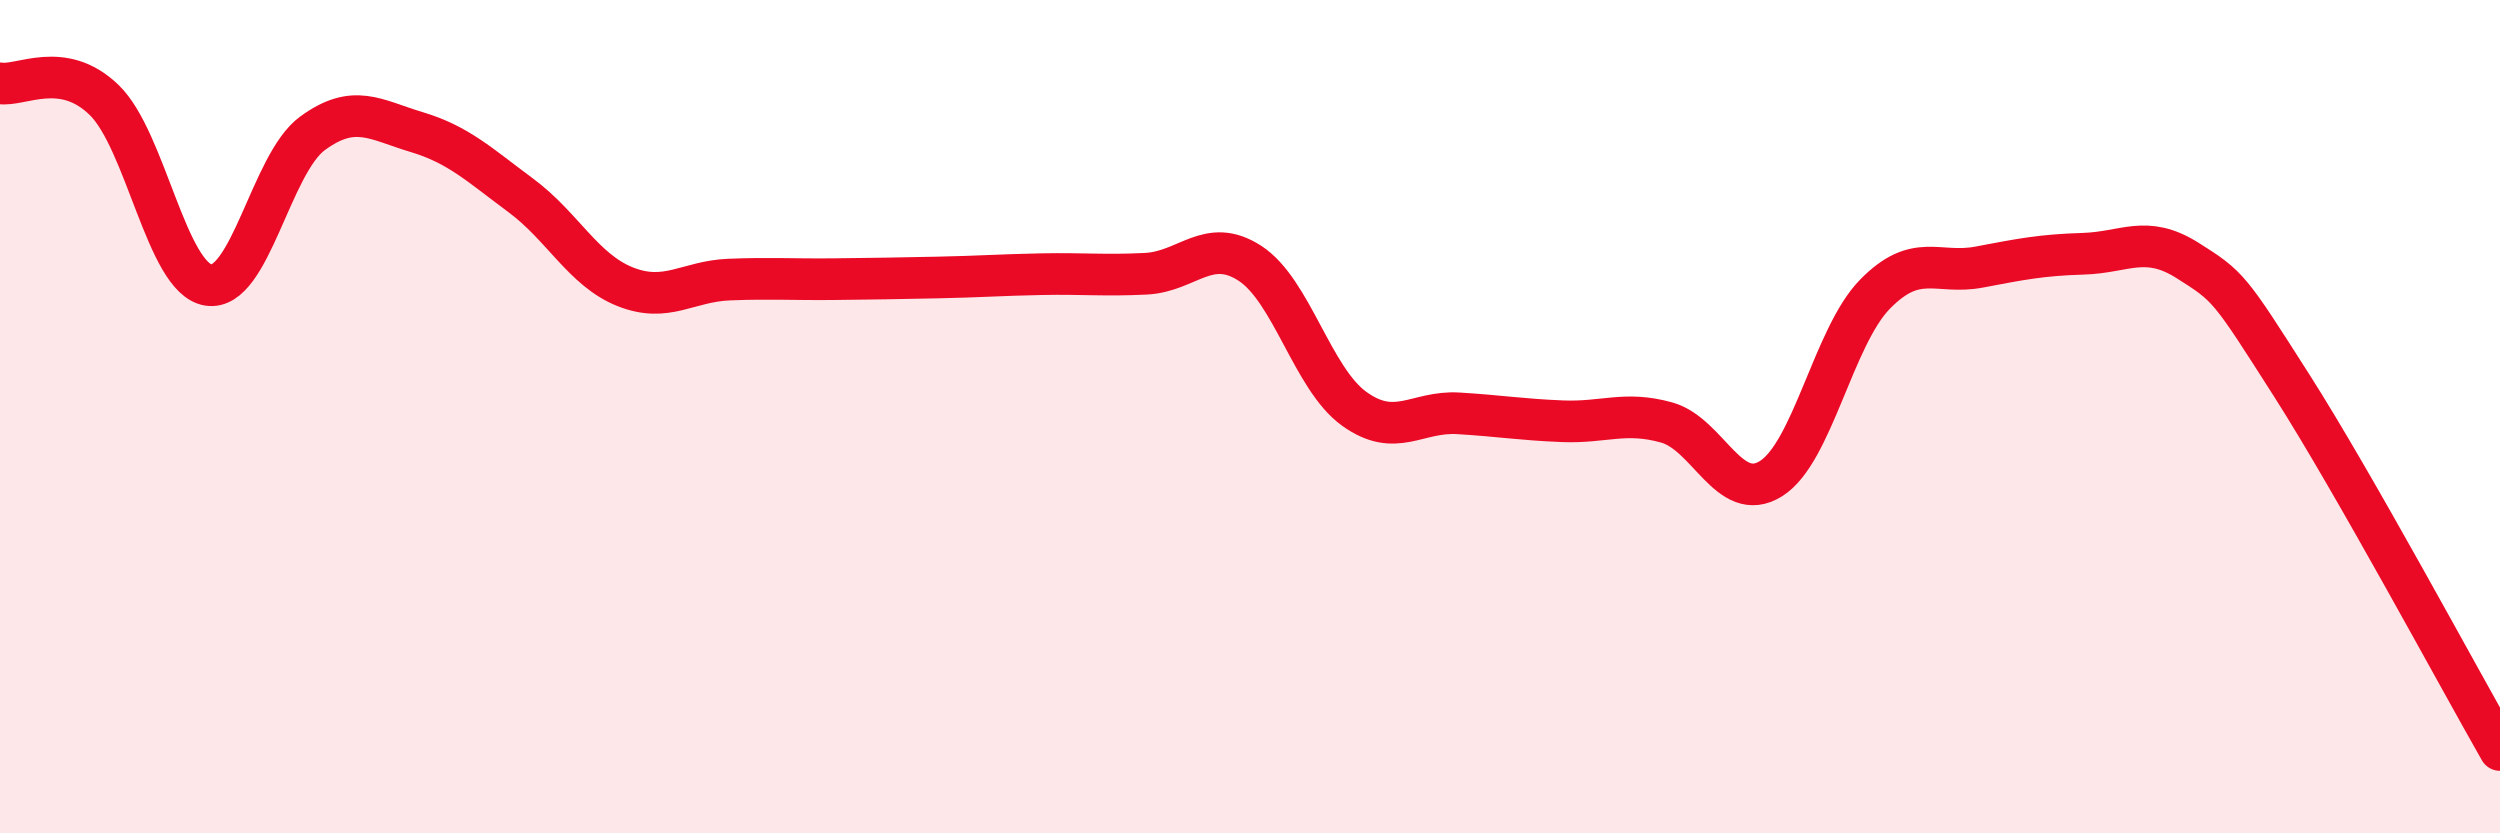 
    <svg width="60" height="20" viewBox="0 0 60 20" xmlns="http://www.w3.org/2000/svg">
      <path
        d="M 0,2 C 0.5,2.08 1.5,1.43 2.5,2.4 C 3.5,3.37 4,6.68 5,6.84 C 6,7 6.5,3.93 7.5,3.2 C 8.5,2.47 9,2.87 10,3.17 C 11,3.47 11.5,3.95 12.5,4.69 C 13.5,5.43 14,6.48 15,6.88 C 16,7.28 16.5,6.75 17.5,6.71 C 18.5,6.67 19,6.71 20,6.7 C 21,6.69 21.5,6.68 22.5,6.66 C 23.5,6.64 24,6.6 25,6.58 C 26,6.56 26.5,6.62 27.5,6.57 C 28.5,6.52 29,5.67 30,6.32 C 31,6.97 31.5,9.09 32.5,9.81 C 33.5,10.53 34,9.86 35,9.92 C 36,9.98 36.5,10.07 37.5,10.11 C 38.5,10.15 39,9.86 40,10.14 C 41,10.42 41.5,12.11 42.5,11.49 C 43.5,10.87 44,8.08 45,7.06 C 46,6.04 46.5,6.6 47.5,6.41 C 48.5,6.22 49,6.12 50,6.09 C 51,6.06 51.5,5.62 52.5,6.25 C 53.5,6.88 53.5,6.9 55,9.25 C 56.5,11.6 59,16.25 60,18L60 20L0 20Z"
        fill="#EB0A25"
        opacity="0.1"
        stroke-linecap="round"
        stroke-linejoin="round"
      />
      <path
        d="M 0,2 C 0.5,2.08 1.5,1.43 2.5,2.4 C 3.5,3.37 4,6.68 5,6.84 C 6,7 6.5,3.93 7.5,3.2 C 8.5,2.47 9,2.87 10,3.17 C 11,3.47 11.5,3.95 12.5,4.69 C 13.5,5.43 14,6.48 15,6.88 C 16,7.28 16.5,6.75 17.5,6.71 C 18.5,6.67 19,6.71 20,6.7 C 21,6.69 21.5,6.68 22.5,6.66 C 23.5,6.64 24,6.6 25,6.58 C 26,6.56 26.5,6.62 27.5,6.57 C 28.5,6.52 29,5.67 30,6.32 C 31,6.97 31.5,9.09 32.5,9.81 C 33.5,10.53 34,9.86 35,9.92 C 36,9.98 36.5,10.07 37.5,10.11 C 38.5,10.15 39,9.86 40,10.14 C 41,10.42 41.5,12.11 42.5,11.49 C 43.5,10.87 44,8.08 45,7.06 C 46,6.04 46.5,6.6 47.5,6.41 C 48.5,6.22 49,6.12 50,6.09 C 51,6.06 51.5,5.62 52.5,6.25 C 53.5,6.88 53.5,6.9 55,9.25 C 56.5,11.6 59,16.25 60,18"
        stroke="#EB0A25"
        stroke-width="1"
        fill="none"
        stroke-linecap="round"
        stroke-linejoin="round"
      />
    </svg>
  